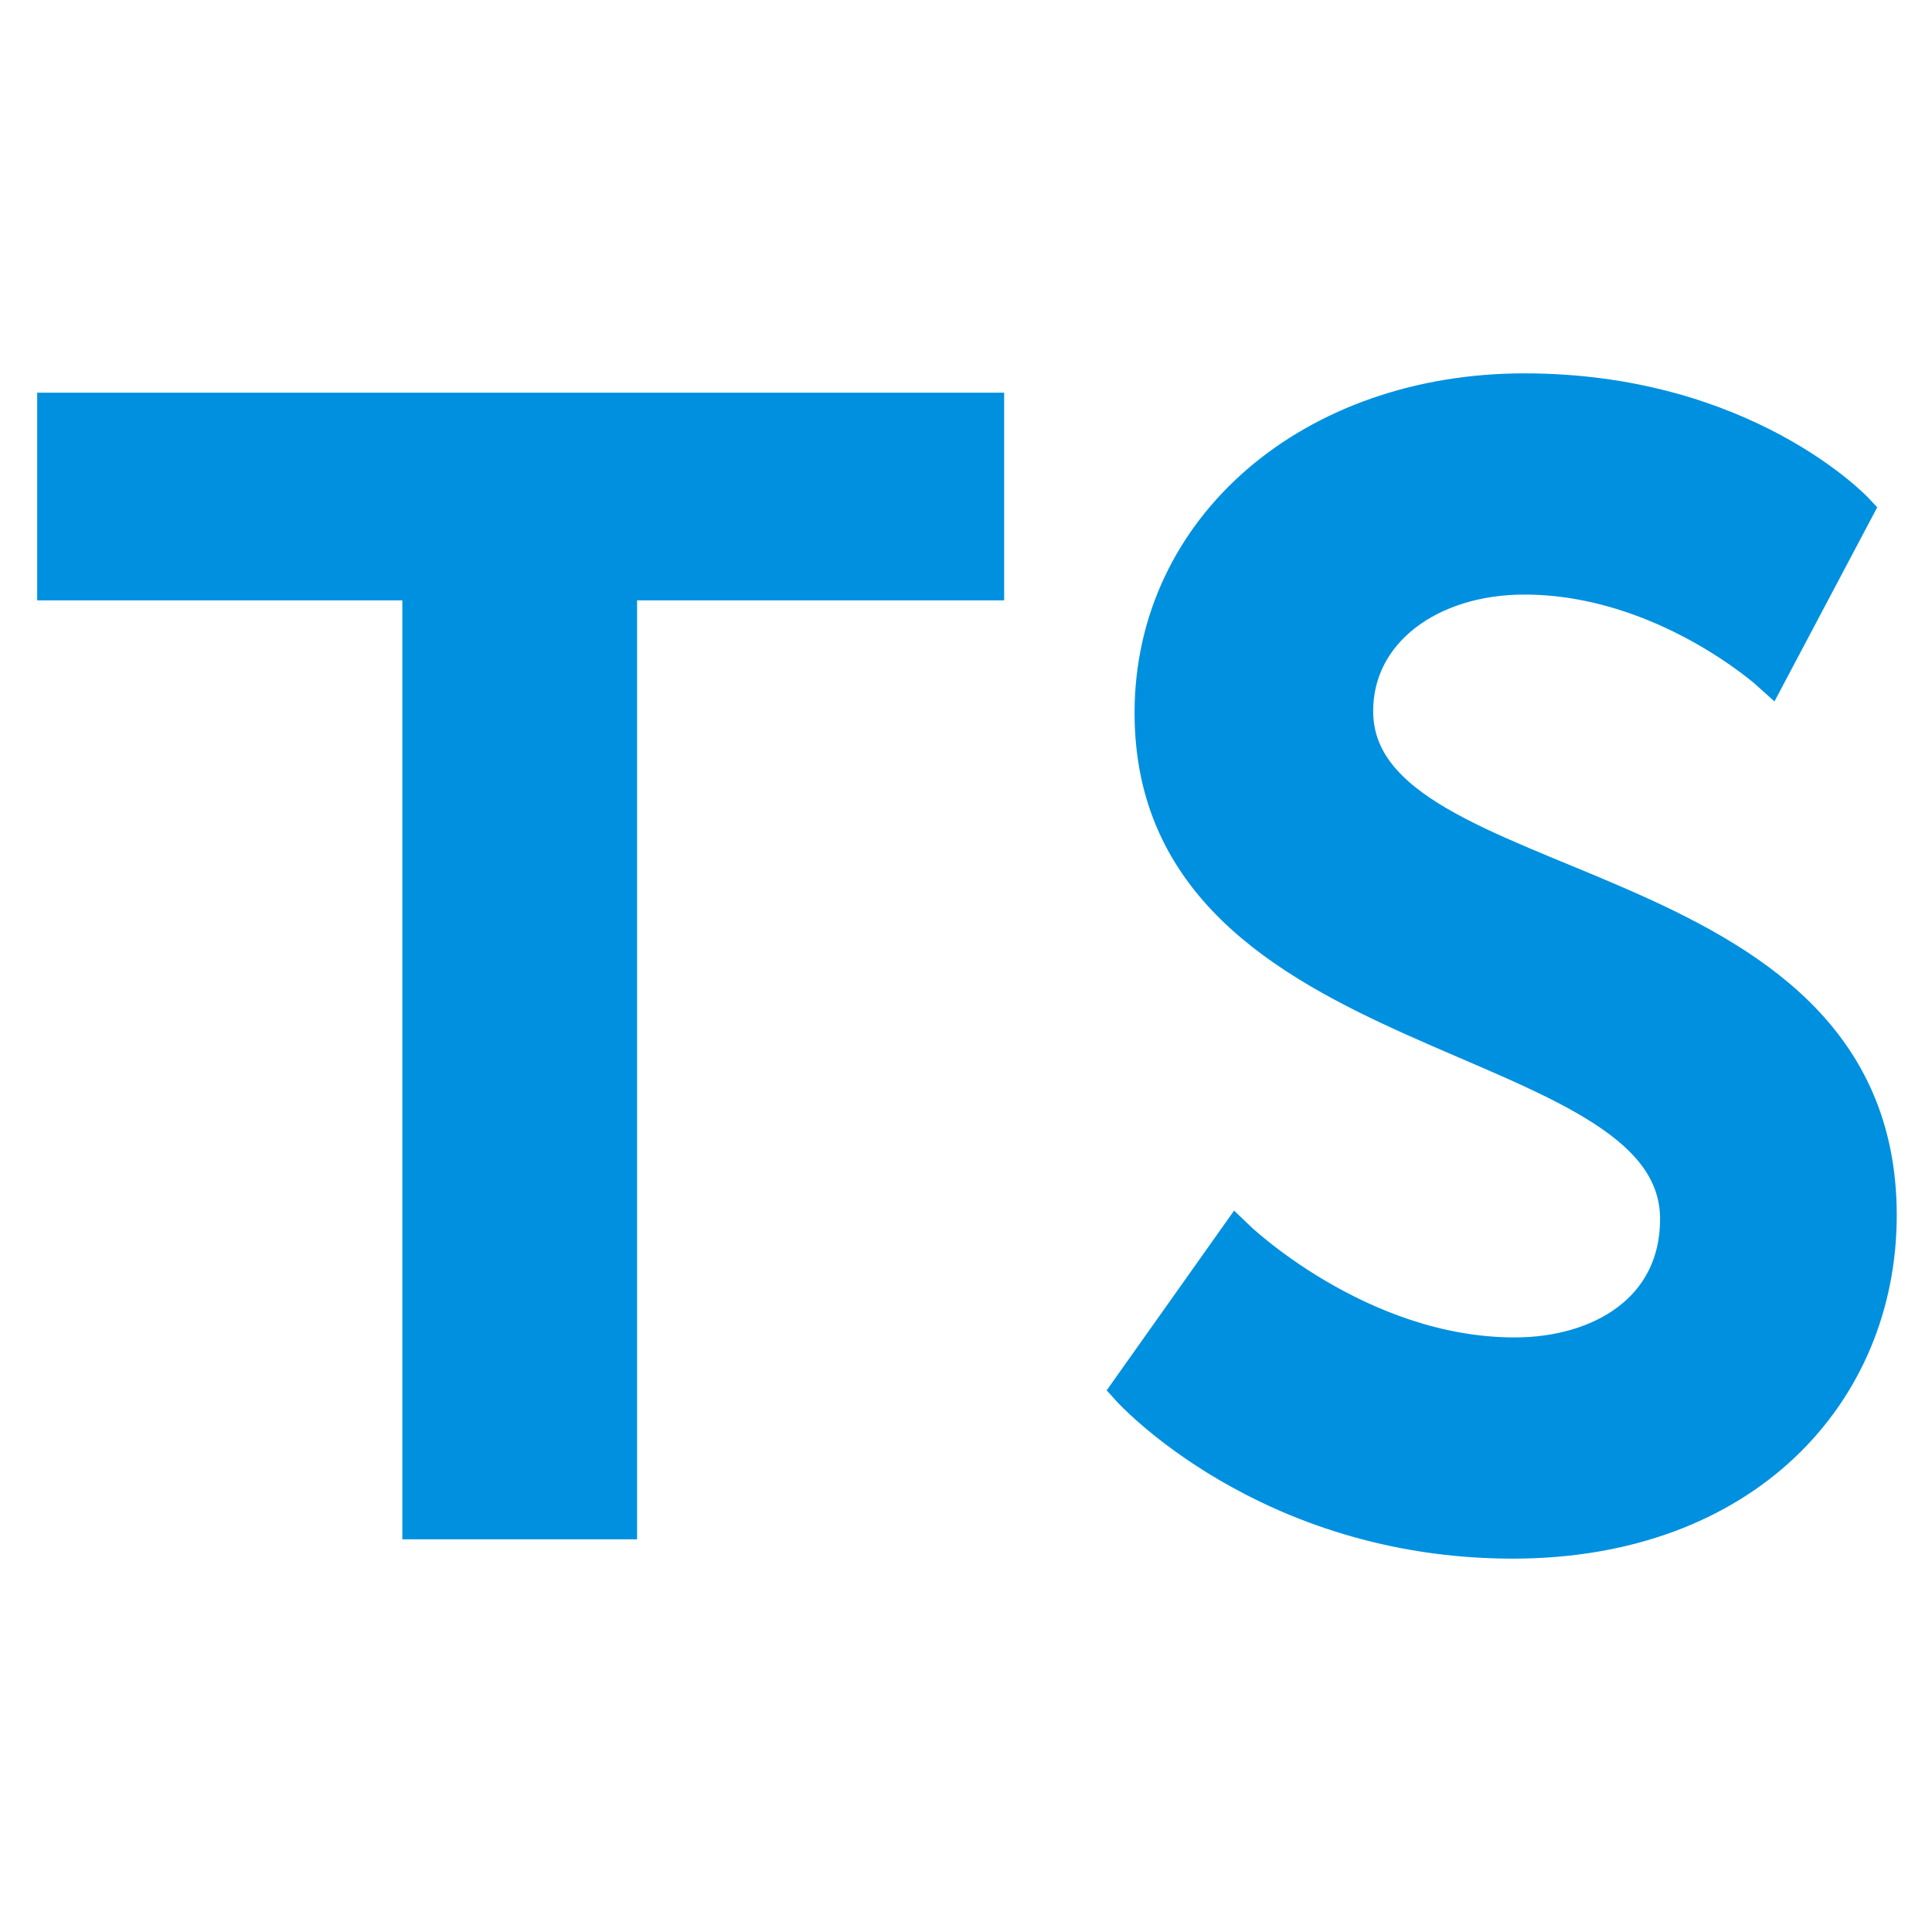 <svg xmlns="http://www.w3.org/2000/svg" viewBox="0 0 100 100"><path d="M21.7 30.2H2.8v-9h48.3v9h-19v48.6H21.7V30.2zM64 64s6.3 6.1 14.4 6.1c4.4 0 8.4-2.3 8.4-7 0-10.3-27.2-8.5-27.2-26.2 0-9.6 8.3-16.7 19.3-16.7 11.4 0 17.2 6.2 17.2 6.2l-4.5 8.5s-5.5-5-12.7-5c-4.9 0-8.7 2.8-8.7 6.9 0 10.2 27.1 7.7 27.1 26.1 0 9.2-7 16.9-19 16.9-12.8 0-19.9-7.9-19.9-7.9L64 64z" fill="#0090e0" stroke="#0090e0" stroke-width="1.75" stroke-miterlimit="10"/></svg>